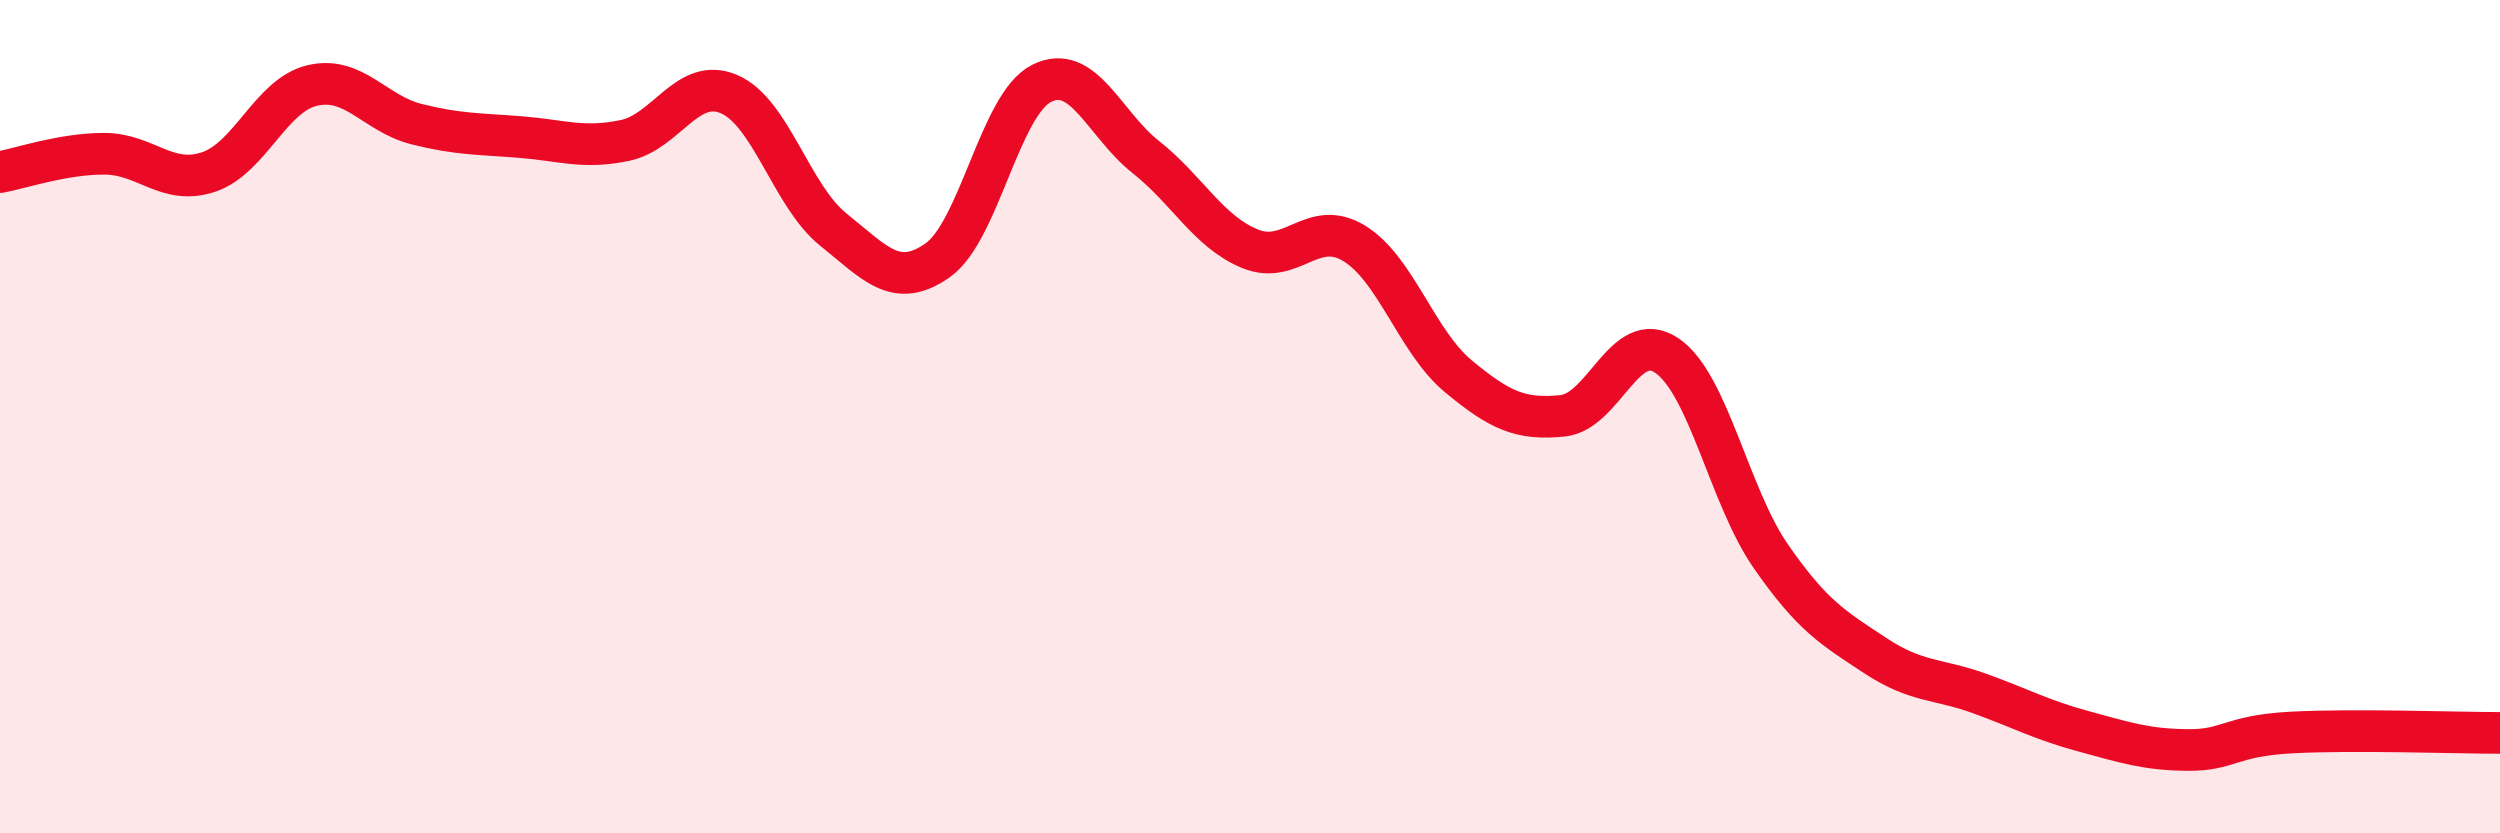 
    <svg width="60" height="20" viewBox="0 0 60 20" xmlns="http://www.w3.org/2000/svg">
      <path
        d="M 0,4.13 C 0.5,4.04 1.5,3.69 2.5,3.69 C 3.5,3.69 4,4.46 5,4.13 C 6,3.8 6.5,2.28 7.5,2.05 C 8.5,1.82 9,2.73 10,2.98 C 11,3.23 11.5,3.21 12.5,3.29 C 13.5,3.37 14,3.58 15,3.37 C 16,3.16 16.5,1.83 17.5,2.26 C 18.5,2.69 19,4.71 20,5.51 C 21,6.31 21.5,6.95 22.5,6.25 C 23.5,5.55 24,2.5 25,2 C 26,1.5 26.5,2.98 27.5,3.77 C 28.5,4.56 29,5.56 30,5.97 C 31,6.38 31.5,5.23 32.5,5.84 C 33.5,6.45 34,8.2 35,9.03 C 36,9.86 36.5,10.08 37.5,9.98 C 38.5,9.88 39,7.86 40,8.53 C 41,9.2 41.5,11.91 42.5,13.35 C 43.5,14.79 44,15.07 45,15.73 C 46,16.39 46.5,16.28 47.5,16.64 C 48.5,17 49,17.28 50,17.55 C 51,17.82 51.5,17.99 52.5,18 C 53.5,18.01 53.5,17.66 55,17.58 C 56.5,17.5 59,17.59 60,17.59L60 20L0 20Z"
        fill="#EB0A25"
        opacity="0.1"
        stroke-linecap="round"
        stroke-linejoin="round"
      />
      <path
        d="M 0,4.13 C 0.5,4.04 1.5,3.69 2.5,3.69 C 3.5,3.69 4,4.46 5,4.13 C 6,3.8 6.5,2.28 7.5,2.05 C 8.5,1.82 9,2.73 10,2.98 C 11,3.23 11.5,3.21 12.5,3.29 C 13.5,3.37 14,3.58 15,3.37 C 16,3.16 16.5,1.83 17.5,2.26 C 18.5,2.69 19,4.71 20,5.51 C 21,6.31 21.5,6.95 22.5,6.25 C 23.5,5.55 24,2.5 25,2 C 26,1.5 26.5,2.98 27.5,3.77 C 28.5,4.56 29,5.56 30,5.97 C 31,6.38 31.5,5.23 32.5,5.84 C 33.5,6.45 34,8.2 35,9.03 C 36,9.86 36.5,10.08 37.5,9.98 C 38.5,9.88 39,7.86 40,8.53 C 41,9.2 41.5,11.91 42.5,13.35 C 43.5,14.79 44,15.07 45,15.73 C 46,16.39 46.5,16.28 47.5,16.64 C 48.5,17 49,17.28 50,17.55 C 51,17.82 51.5,17.99 52.5,18 C 53.5,18.01 53.5,17.66 55,17.58 C 56.5,17.5 59,17.59 60,17.59"
        stroke="#EB0A25"
        stroke-width="1"
        fill="none"
        stroke-linecap="round"
        stroke-linejoin="round"
      />
    </svg>
  